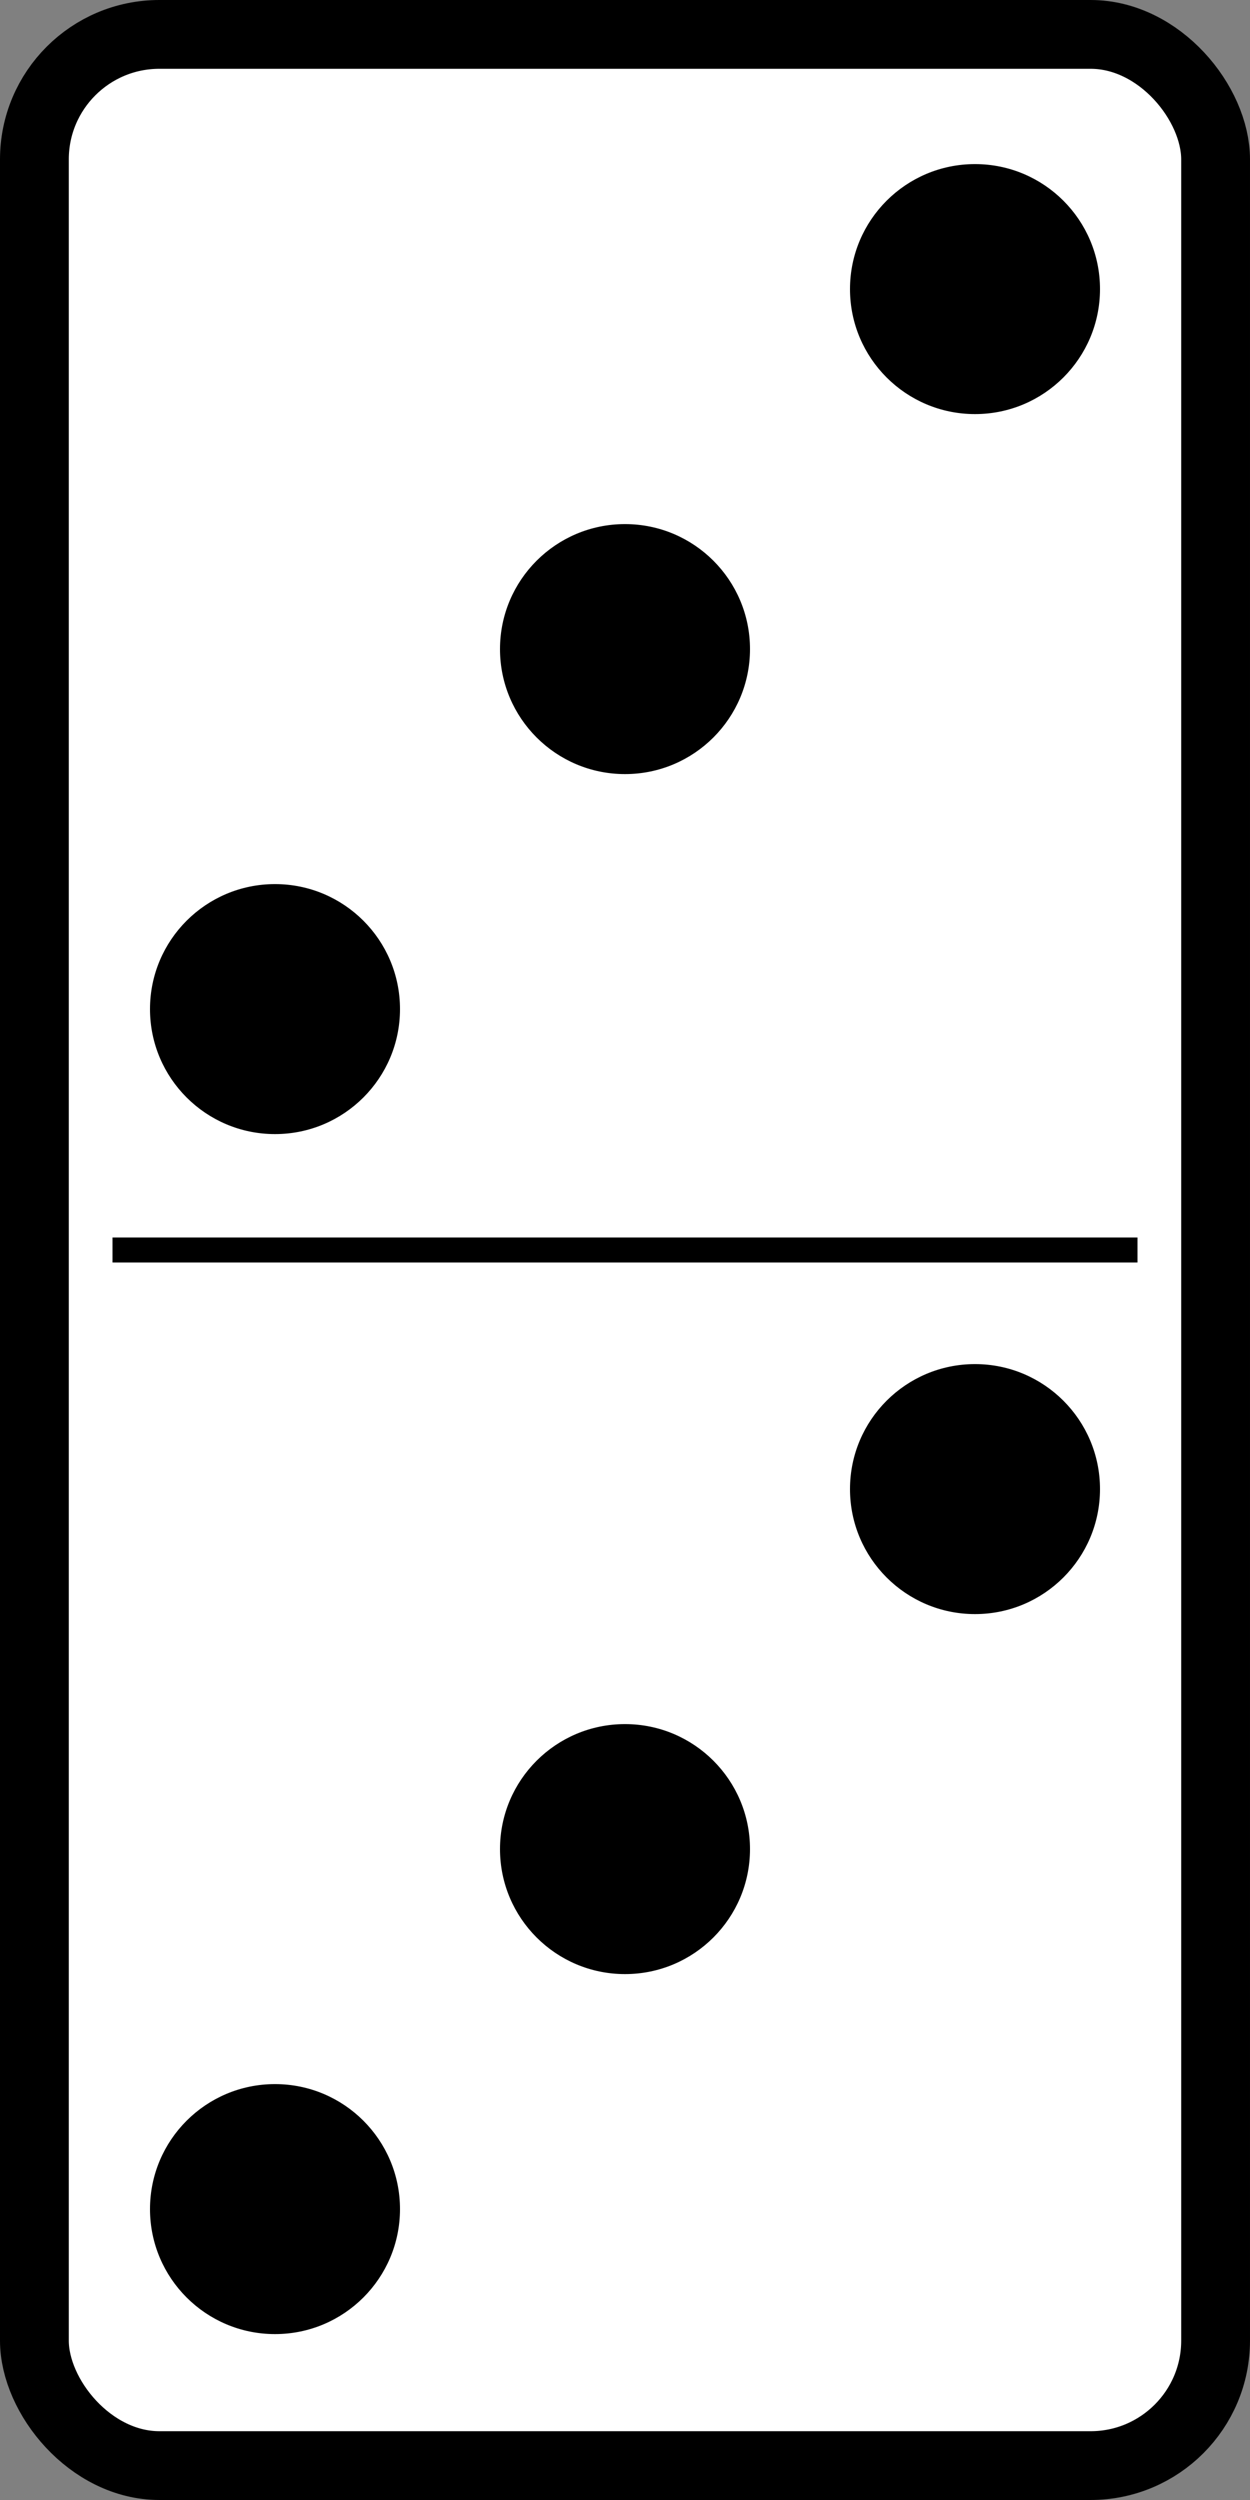 <?xml version="1.0" encoding="UTF-8" standalone="no"?>
<!-- Created with Inkscape (http://www.inkscape.org/) -->
<svg xmlns:inkscape="http://www.inkscape.org/namespaces/inkscape" xmlns:rdf="http://www.w3.org/1999/02/22-rdf-syntax-ns#" xmlns="http://www.w3.org/2000/svg" xmlns:cc="http://web.resource.org/cc/" xmlns:dc="http://purl.org/dc/elements/1.1/" xmlns:sodipodi="http://sodipodi.sourceforge.net/DTD/sodipodi-0.dtd" xmlns:svg="http://www.w3.org/2000/svg" xmlns:ns1="http://sozi.baierouge.fr" xmlns:xlink="http://www.w3.org/1999/xlink" id="svg2" sodipodi:docname="domino-3-3.svg" viewBox="0 0 500 1000" sodipodi:version="0.32" version="1.0" inkscape:output_extension="org.inkscape.output.svg.inkscape" inkscape:version="0.44+devel" sodipodi:docbase="C:\Documents and Settings\Molumen\Desktop\dominoset">
<rect x="0" y="0" width="500" height="1000" fill="#808080" stroke="none"/>
<sodipodi:namedview id="base" bordercolor="#666666" inkscape:pageshadow="2" guidetolerance="10" pagecolor="#ffffff" gridtolerance="10000" inkscape:window-height="951" inkscape:zoom="0.71268239" objecttolerance="10" showgrid="false" borderopacity="1.0" inkscape:current-layer="layer2" inkscape:cx="372.04724" inkscape:cy="526.18109" showguides="false" inkscape:window-y="145" inkscape:window-x="110" inkscape:window-width="1280" inkscape:pageopacity="0.0" inkscape:document-units="px"/>
<g id="layer1" sodipodi:insensitive="true" inkscape:label="Domino" inkscape:groupmode="layer" transform="translate(0 -52.362)">
<rect id="rect1872" style="stroke-linejoin:round;fill-rule:evenodd;stroke:#000000;stroke-width:27.517;fill:#ffffff" rx="50" ry="50" height="972.48" width="472.48" y="66.121" x="13.759"/>
<path id="path15666" style="stroke:#000000;stroke-width:10px;fill:none" d="m45 552.36h410"/>
</g>
<g id="layer2" inkscape:label="Pips" inkscape:groupmode="layer" transform="translate(0 -52.362)">
<circle id="circle148" sodipodi:rx="50" sodipodi:ry="50" style="fill:#000000" cx="110" sodipodi:cy="456" cy="456" sodipodi:cx="110" r="50"/>
<circle id="circle150" sodipodi:rx="50" sodipodi:ry="50" style="fill:#000000" cx="250" sodipodi:cy="312" cy="312" sodipodi:cx="250" r="50"/>
<circle id="circle152" sodipodi:rx="50" sodipodi:ry="50" style="fill:#000000" cx="390" sodipodi:cy="168" cy="168" sodipodi:cx="390" r="50"/>
<circle id="circle154" sodipodi:rx="50" sodipodi:ry="50" style="fill:#000000" cx="110" sodipodi:cy="936" cy="936" sodipodi:cx="110" r="50"/>
<circle id="circle156" sodipodi:rx="50" sodipodi:ry="50" style="fill:#000000" cx="250" sodipodi:cy="792" cy="792" sodipodi:cx="250" r="50"/>
<circle id="circle158" sodipodi:rx="50" sodipodi:ry="50" style="fill:#000000" cx="390" sodipodi:cy="648" cy="648" sodipodi:cx="390" r="50"/>
</g>
</svg>
